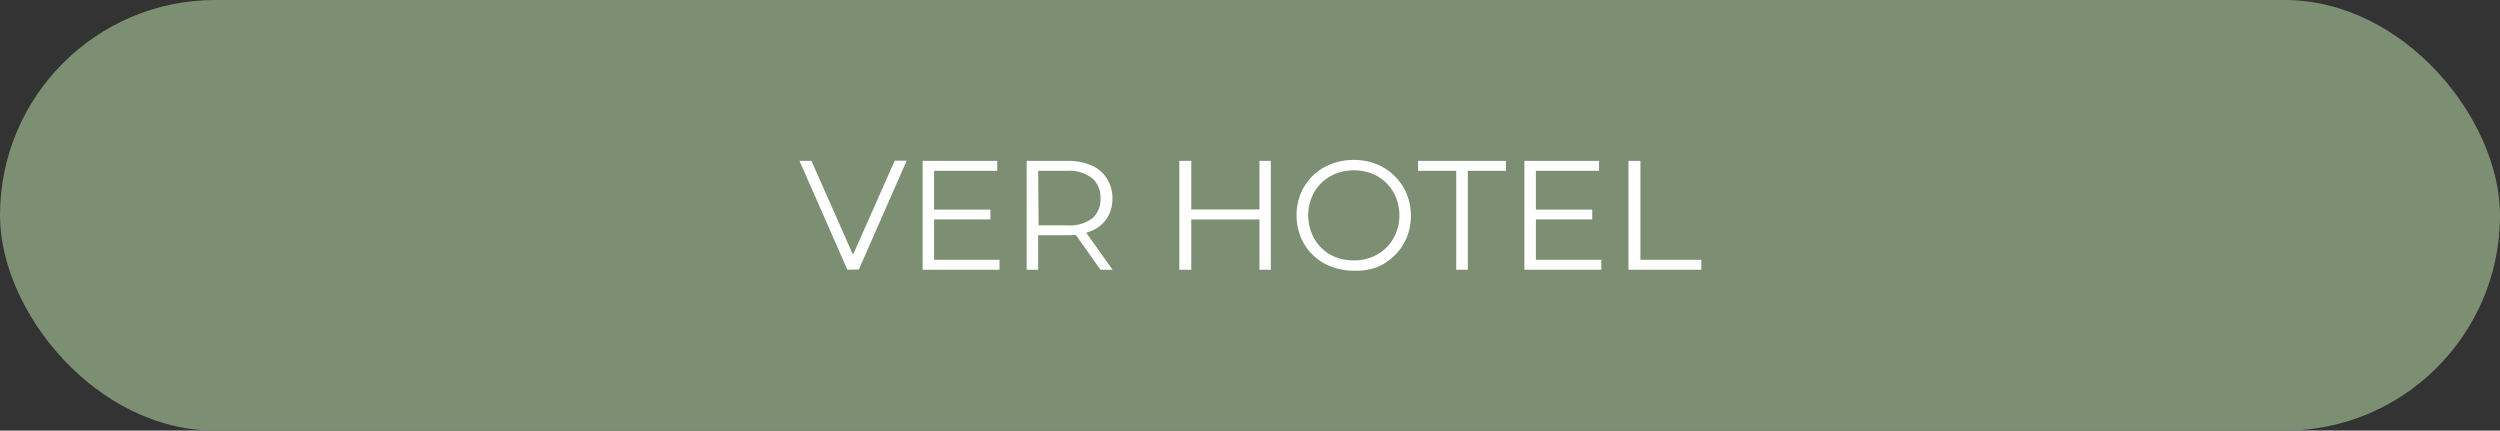<svg xmlns="http://www.w3.org/2000/svg" viewBox="0 0 209 36"><rect x="0" y="0" width="209" height="36" fill="#333333" stroke="none"/><defs><style>.cls-1{fill:#7c8f73;}.cls-2{fill:#fff;}</style></defs><g id="Capa_2" data-name="Capa 2"><g id="Capa_1-2" data-name="Capa 1"><rect class="cls-1" width="209" height="36" rx="18"></rect><path class="cls-2" d="M70.84,22.55l-4-9.1h1L71.62,22H71l3.8-8.57h1l-4,9.1Z"></path><path class="cls-2" d="M78.09,21.72h5.47v.83H77.13v-9.1h6.24v.83H78.09Zm-.1-4.2H82.8v.82H78Z"></path><path class="cls-2" d="M85.83,22.55v-9.1h3.4a4.81,4.81,0,0,1,2,.37,2.83,2.83,0,0,1,1.28,1.07A3,3,0,0,1,93,16.57a3,3,0,0,1-.45,1.66,2.81,2.81,0,0,1-1.28,1.06,4.81,4.81,0,0,1-2,.37H86.36l.43-.44v3.33Zm1-3.25-.43-.46h2.85a3.12,3.12,0,0,0,2.07-.59A2.09,2.09,0,0,0,92,16.57a2.1,2.1,0,0,0-.71-1.69,3.12,3.12,0,0,0-2.07-.6H86.36l.43-.45ZM92,22.55l-2.34-3.3h1l2.35,3.3Z"></path><path class="cls-2" d="M99.59,22.55h-1v-9.1h1Zm5.79-4.2H99.49v-.84h5.89Zm-.09-4.9h.95v9.1h-.95Z"></path><path class="cls-2" d="M113.18,22.63a5.19,5.19,0,0,1-1.91-.35,4.45,4.45,0,0,1-2.52-2.44,4.88,4.88,0,0,1,0-3.68,4.45,4.45,0,0,1,2.52-2.44,5.11,5.11,0,0,1,1.91-.35,5.17,5.17,0,0,1,1.9.35,4.64,4.64,0,0,1,1.51,1,4.51,4.51,0,0,1,1,1.47,4.93,4.93,0,0,1,0,3.7,4.37,4.37,0,0,1-1,1.46,4.5,4.5,0,0,1-1.51,1A5.17,5.17,0,0,1,113.18,22.63Zm0-.86a3.94,3.94,0,0,0,1.51-.28,3.58,3.58,0,0,0,1.21-.79,3.66,3.66,0,0,0,.8-1.2,4,4,0,0,0,0-3,3.66,3.66,0,0,0-.8-1.2,3.58,3.58,0,0,0-1.21-.79,4.24,4.24,0,0,0-3,0,3.76,3.76,0,0,0-1.23.79,3.66,3.66,0,0,0-.8,1.2,3.82,3.82,0,0,0-.29,1.5,3.89,3.89,0,0,0,.29,1.5,3.55,3.55,0,0,0,2,2A4,4,0,0,0,113.18,21.77Z"></path><path class="cls-2" d="M121.74,22.55V14.28h-3.19v-.83h7.35v.83h-3.19v8.27Z"></path><path class="cls-2" d="M128.4,21.72h5.47v.83h-6.43v-9.1h6.24v.83H128.4Zm-.1-4.2h4.81v.82H128.3Z"></path><path class="cls-2" d="M136.14,22.55v-9.1h1v8.27h5.09v.83Z"></path></g></g></svg>